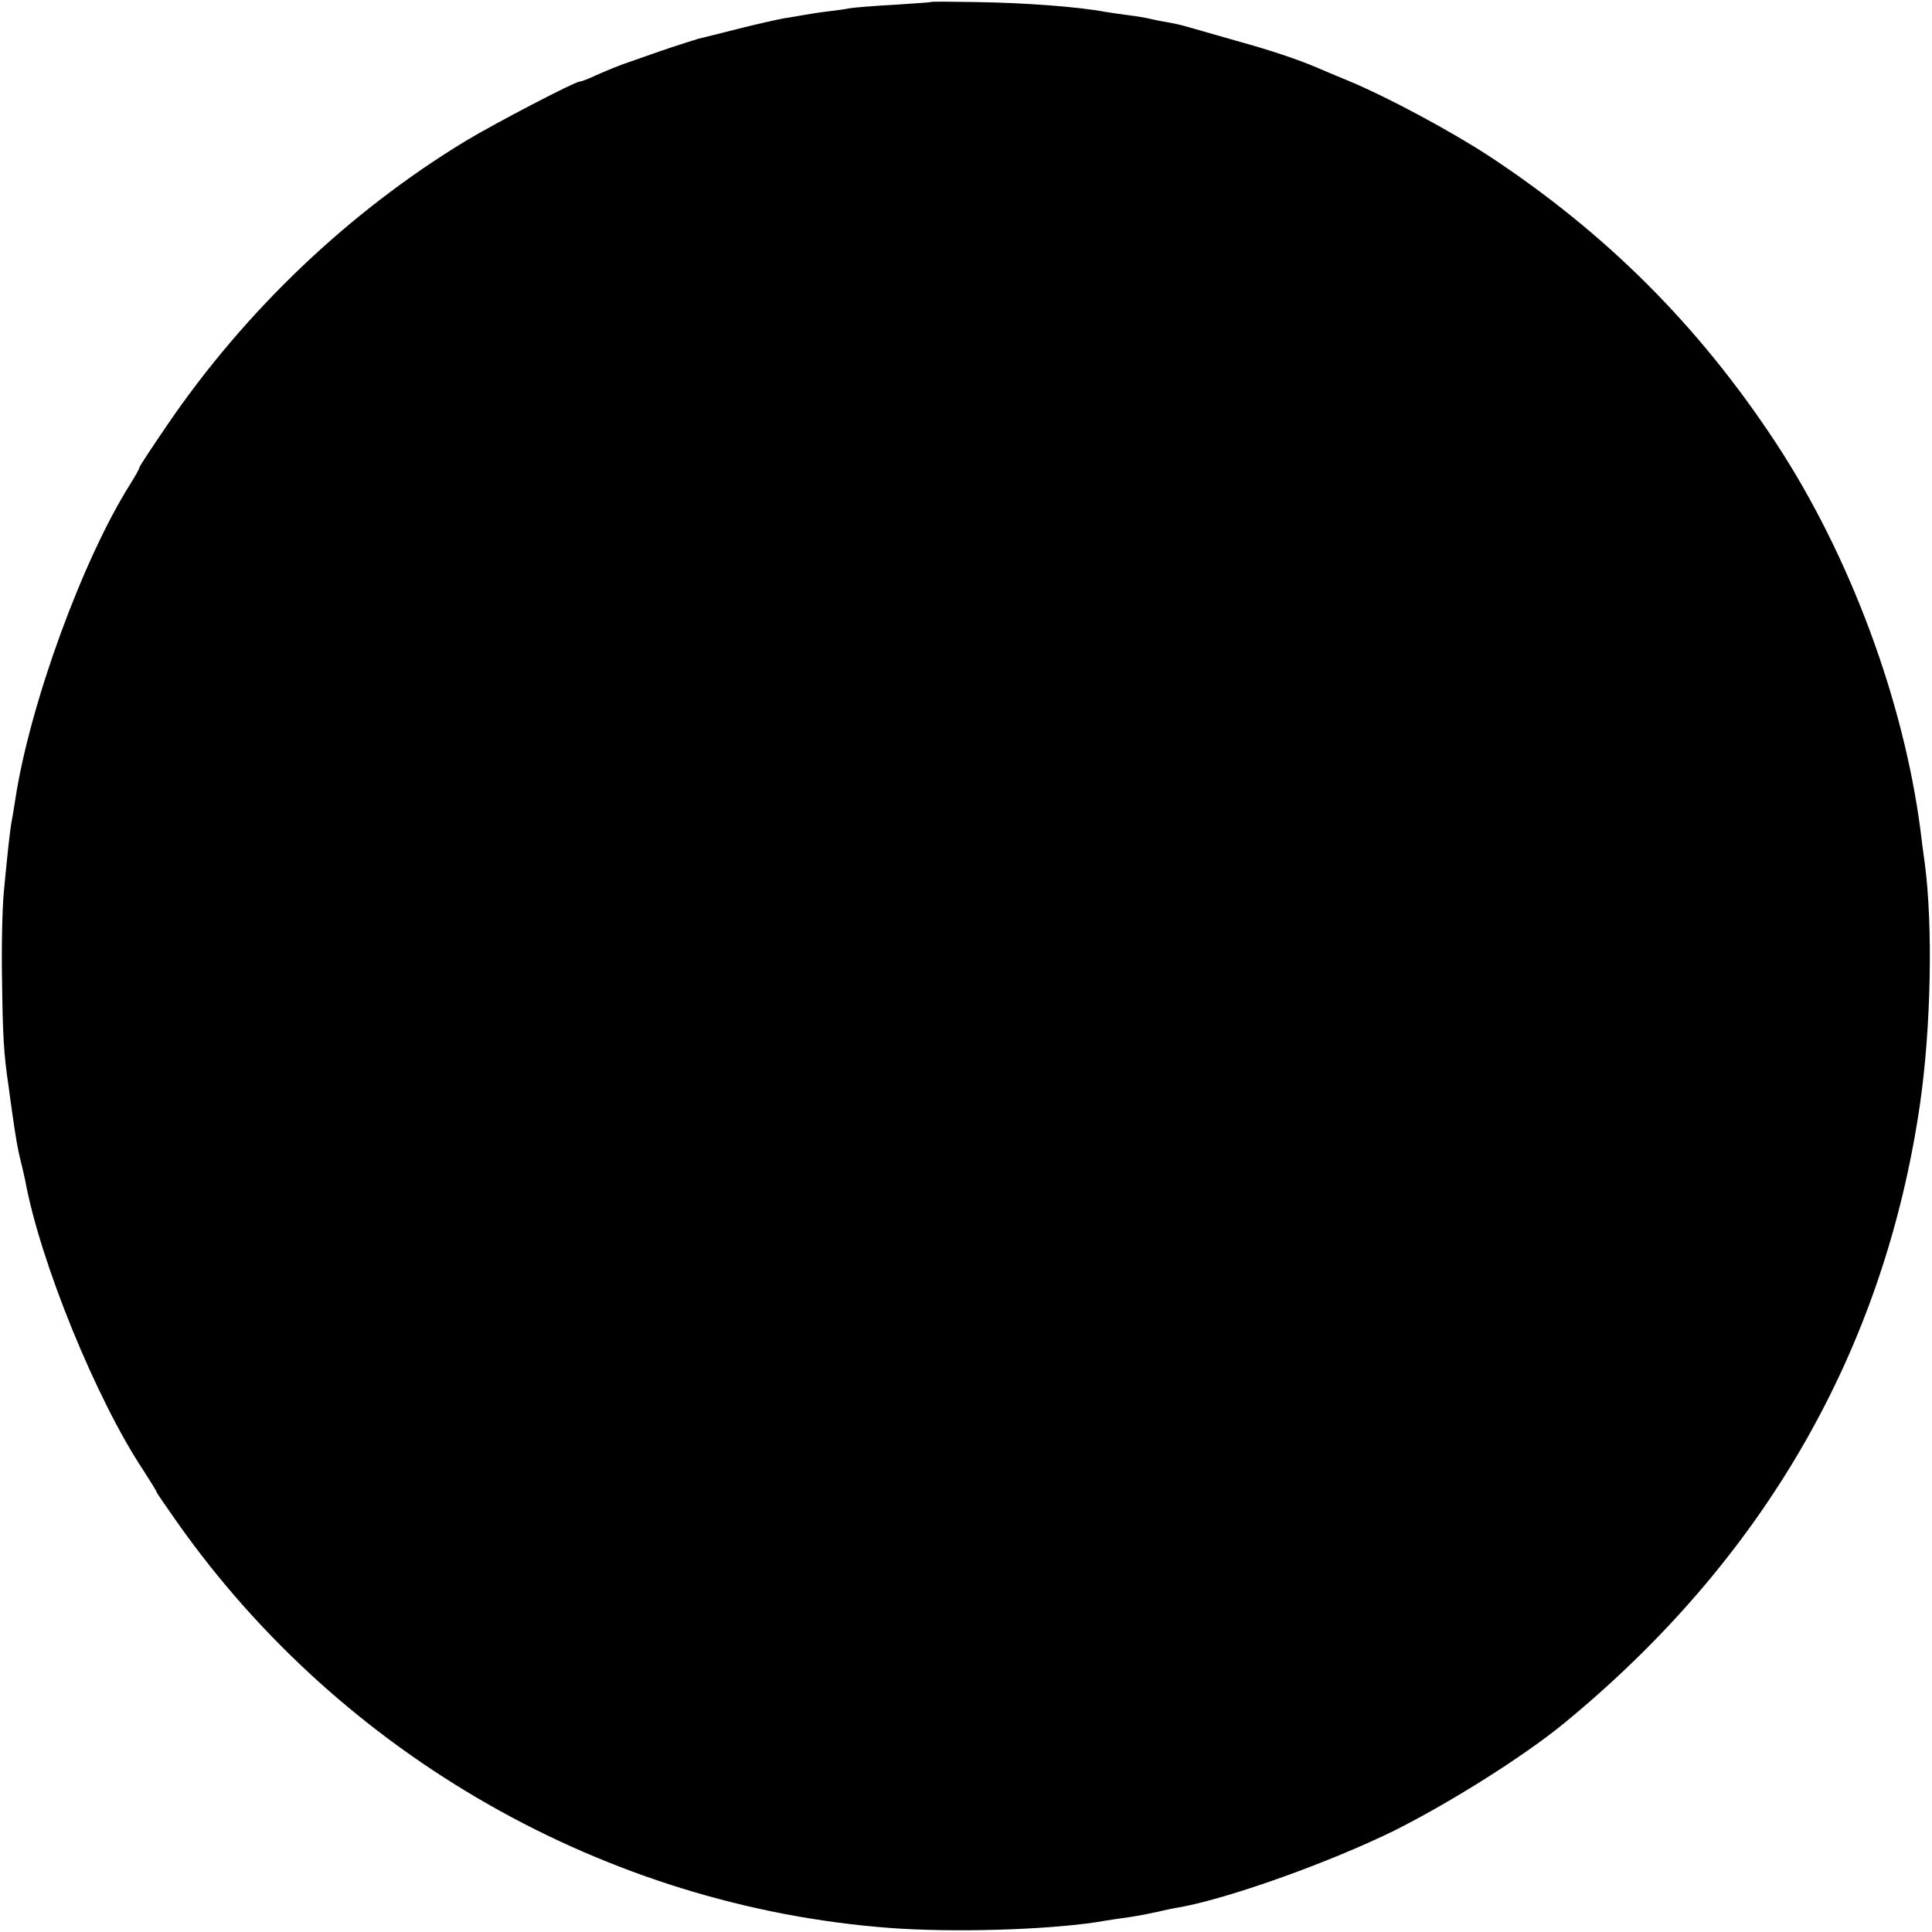 <?xml version="1.0" standalone="no"?>
<!DOCTYPE svg PUBLIC "-//W3C//DTD SVG 20010904//EN"
 "http://www.w3.org/TR/2001/REC-SVG-20010904/DTD/svg10.dtd">
<svg version="1.0" xmlns="http://www.w3.org/2000/svg"
 width="568pt" height="568pt" viewBox="0 0 568 568"
 preserveAspectRatio="xMidYMid meet">
<g transform="translate(0,568) scale(0.1,-0.1)"
fill="#000000" stroke="none">
<path d="M2737 5674 c-1 -1 -49 -4 -107 -8 -58 -3 -116 -8 -130 -10 -14 -3
-45 -7 -70 -10 -25 -3 -55 -8 -66 -10 -12 -2 -39 -7 -60 -10 -21 -4 -75 -16
-119 -27 -83 -21 -103 -26 -132 -33 -10 -3 -58 -18 -108 -35 -49 -17 -94 -33
-100 -35 -18 -6 -49 -18 -92 -37 -23 -11 -45 -19 -49 -19 -14 0 -248 -122
-336 -175 -342 -208 -646 -497 -876 -834 -45 -66 -82 -122 -82 -125 0 -4 -12
-25 -27 -49 -140 -222 -295 -646 -338 -927 -3 -19 -7 -46 -10 -60 -6 -31 -14
-109 -24 -215 -4 -44 -7 -159 -5 -255 2 -164 5 -219 19 -312 3 -21 7 -54 10
-73 12 -85 17 -112 25 -145 5 -19 11 -46 14 -60 44 -240 209 -644 347 -852 21
-33 39 -61 39 -64 0 -2 28 -43 62 -91 484 -686 1261 -1128 2093 -1191 186 -14
456 -6 609 17 33 6 78 12 98 15 21 3 57 10 80 15 24 6 54 12 68 14 150 28 442
133 631 226 165 83 376 216 494 312 591 484 945 1100 1050 1825 32 223 38 520
14 704 -5 36 -11 81 -13 100 -50 382 -207 805 -423 1135 -227 346 -501 620
-848 848 -114 74 -295 171 -405 217 -41 17 -84 35 -95 40 -61 26 -142 53 -240
80 -60 17 -123 35 -140 40 -16 5 -46 12 -65 15 -19 3 -42 8 -50 10 -8 2 -35 7
-60 10 -25 3 -56 8 -70 10 -79 15 -236 27 -384 29 -70 1 -127 2 -129 0z"/>
</g>
</svg>
